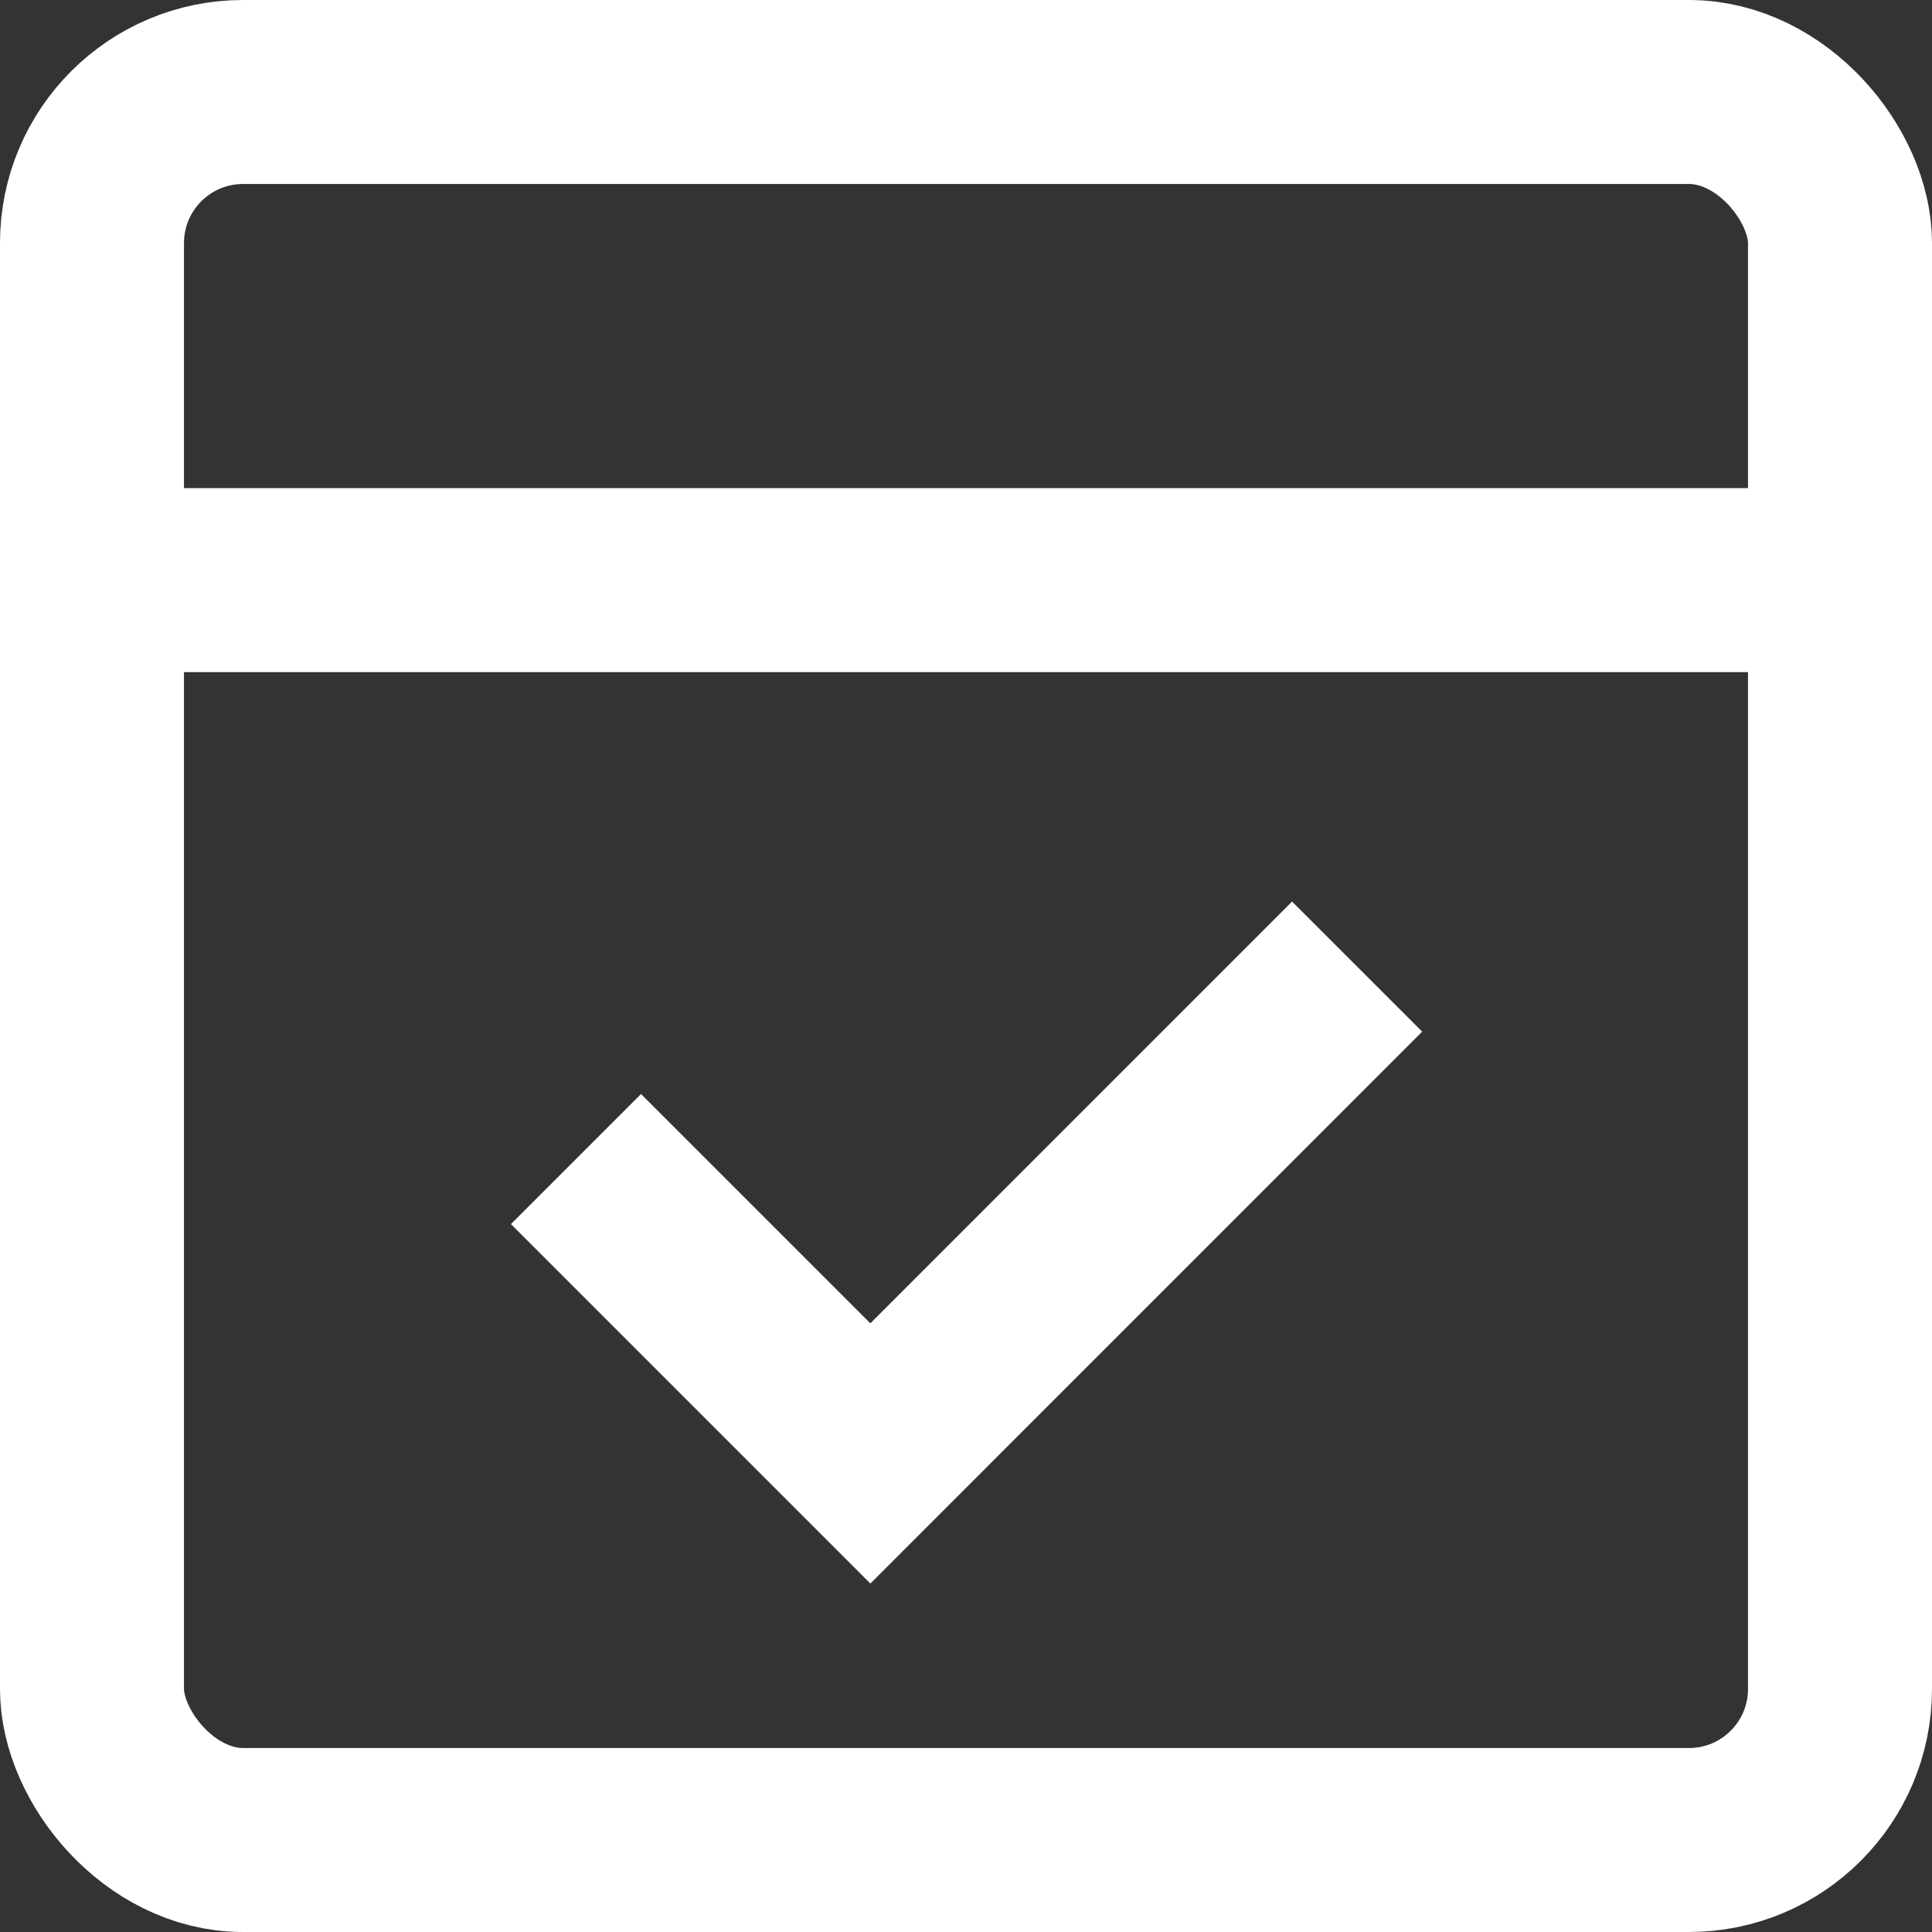 <svg xmlns="http://www.w3.org/2000/svg" width="21.001" height="21.001" viewBox="0 0 21.001 21.001"><rect x="0" y="0" width="21.001" height="21.001" fill="#333333" stroke="none"/><defs><style>.a,.b{fill:none;stroke:#fff;stroke-width:2px;}.a{stroke-miterlimit:10;}</style></defs><g transform="translate(-1878.332 -1723.707)"><rect class="a" width="19.001" height="19.001" rx="1.642" transform="translate(1879.332 1724.707)"/><line class="a" x2="19.007" transform="translate(1879.332 1730.013)"/><path class="b" d="M1885.795,1737.425l3.2,3.2,5.291-5.292" transform="translate(-1.202 -1.119)"/></g></svg>